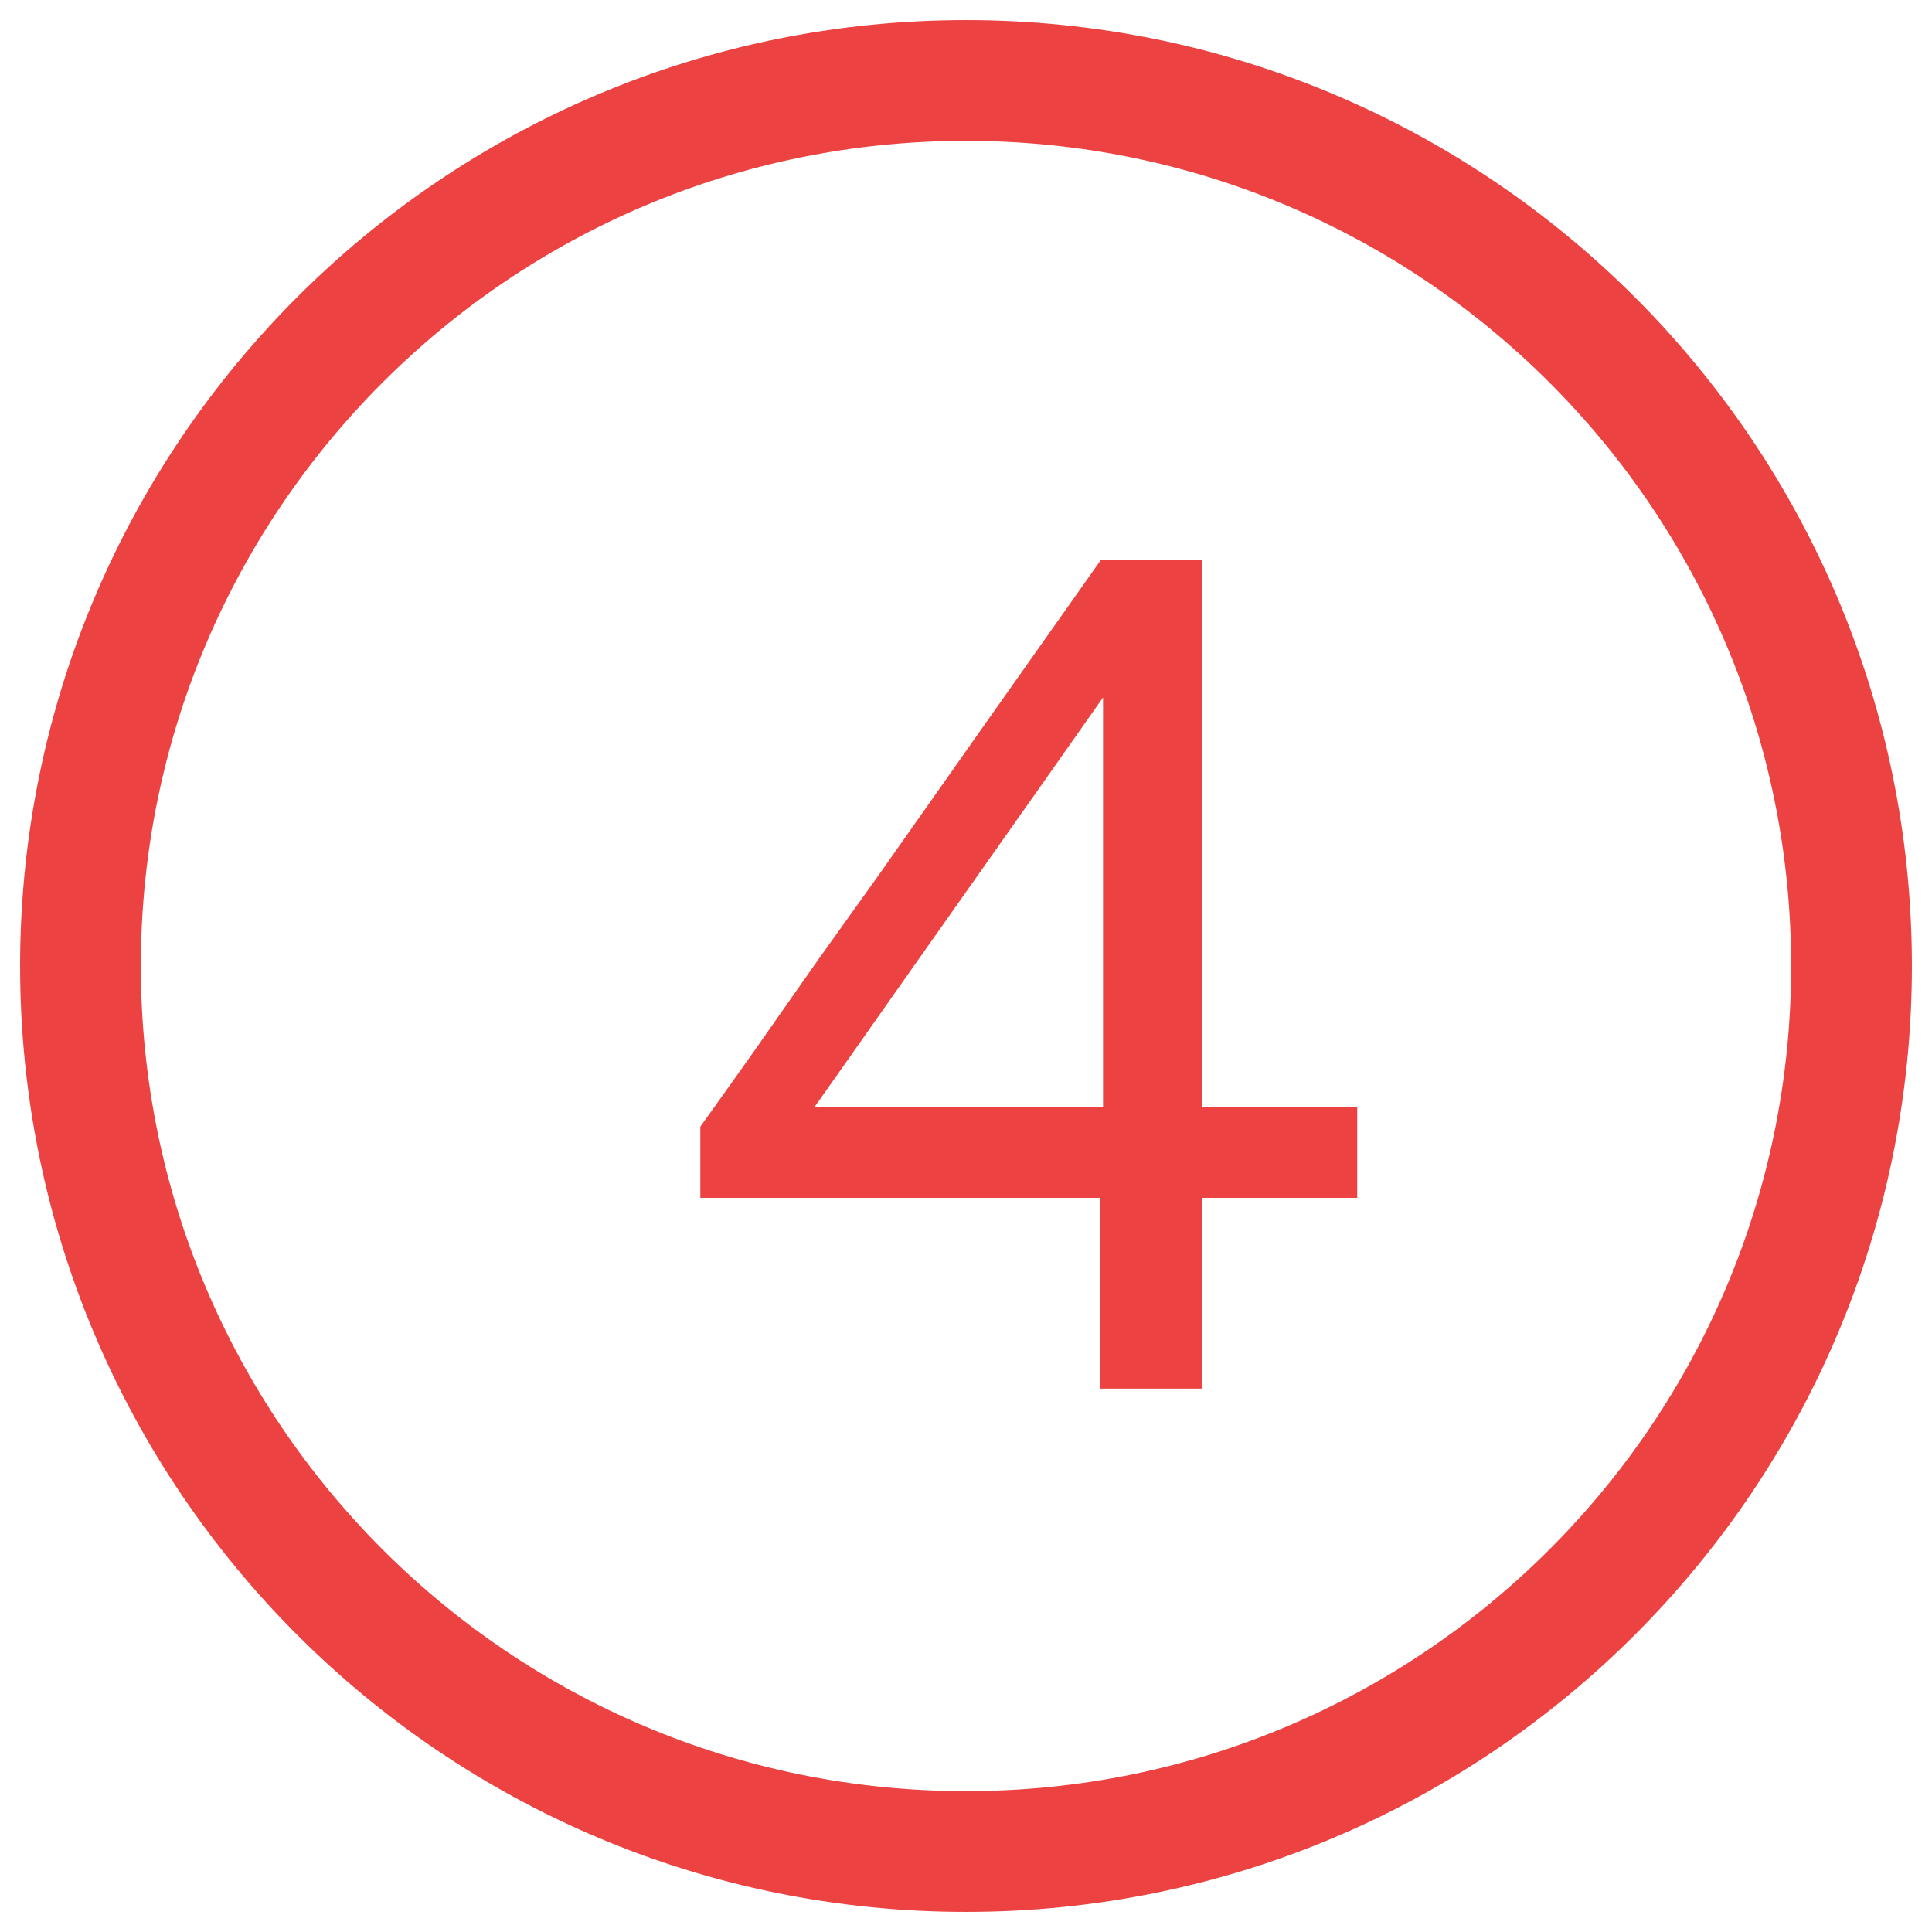 <?xml version="1.0" encoding="UTF-8"?> <svg xmlns="http://www.w3.org/2000/svg" width="32" height="32" viewBox="0 0 32 32" fill="none"><path d="M16 30.667C24.1 30.667 30.667 24.1 30.667 16C30.667 7.9 24.1 1.333 16 1.333C7.9 1.333 1.333 7.9 1.333 16C1.333 24.1 7.9 30.667 16 30.667Z" stroke="#EC4242" stroke-width="2" stroke-linecap="round"></path><path d="M18.22 23C18.22 22.36 18.22 21.757 18.22 21.19C18.22 20.623 18.22 19.957 18.22 19.19L18.27 18.88V14.38C18.27 13.667 18.27 12.957 18.27 12.25C18.27 11.537 18.27 10.827 18.27 10.12L19.56 9.72C19.18 10.267 18.807 10.797 18.44 11.31C18.08 11.823 17.717 12.34 17.35 12.86L14.96 16.25C14.64 16.703 14.323 17.153 14.01 17.6C13.697 18.047 13.377 18.497 13.05 18.95L12.99 18.34H18.66H18.95C19.297 18.34 19.683 18.34 20.11 18.34C20.537 18.34 20.957 18.34 21.37 18.34C21.79 18.34 22.16 18.34 22.48 18.34V19.84C22.16 19.84 21.79 19.84 21.37 19.84C20.957 19.84 20.537 19.84 20.11 19.84C19.683 19.84 19.297 19.84 18.95 19.84H11.6V18.66C11.887 18.26 12.2 17.82 12.54 17.34C12.88 16.853 13.223 16.363 13.57 15.87C13.923 15.377 14.25 14.92 14.55 14.5L16.31 12C16.63 11.547 16.95 11.093 17.27 10.64C17.59 10.187 17.91 9.733 18.23 9.28H19.91C19.91 10.107 19.91 10.92 19.91 11.72C19.91 12.513 19.91 13.307 19.91 14.1V19.19C19.91 19.957 19.91 20.623 19.91 21.19C19.91 21.757 19.91 22.36 19.91 23H18.22Z" fill="#EC4242"></path></svg> 